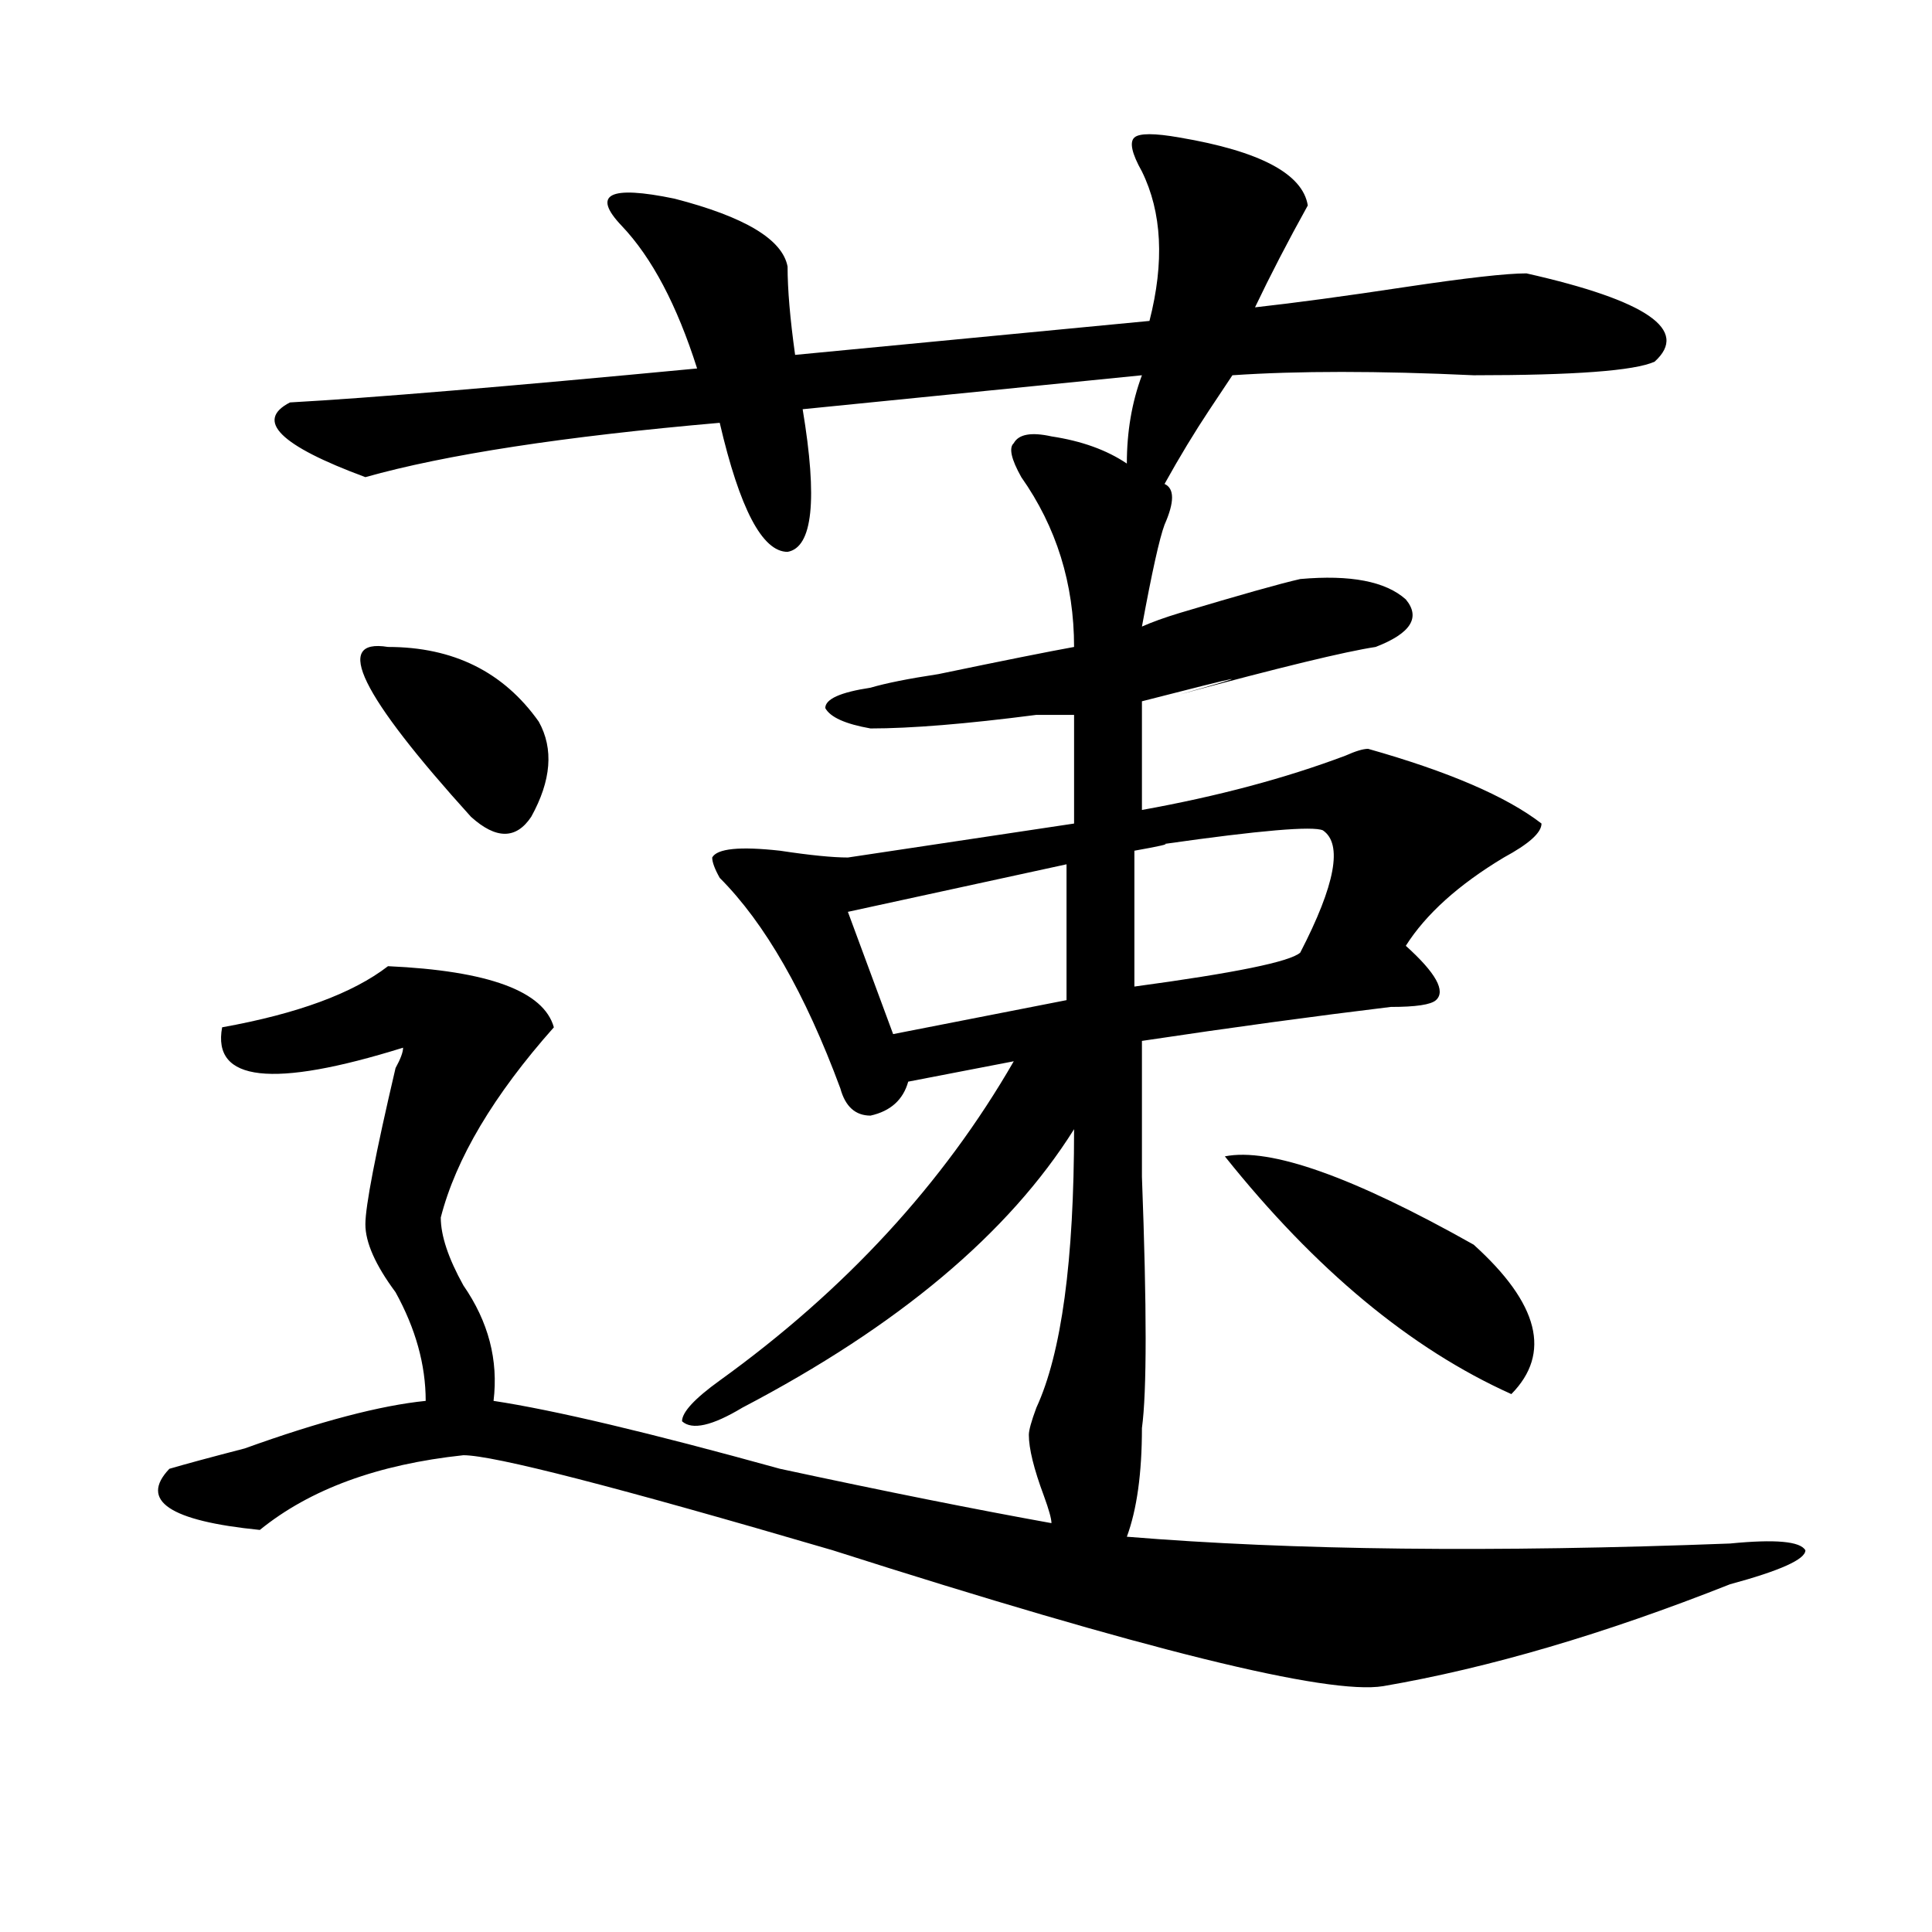 <?xml version="1.0" encoding="utf-8"?>
<!-- Generator: Adobe Illustrator 16.0.0, SVG Export Plug-In . SVG Version: 6.00 Build 0)  -->
<!DOCTYPE svg PUBLIC "-//W3C//DTD SVG 1.1//EN" "http://www.w3.org/Graphics/SVG/1.1/DTD/svg11.dtd">
<svg version="1.1" id="图层_1" xmlns="http://www.w3.org/2000/svg" xmlns:xlink="http://www.w3.org/1999/xlink" x="0px" y="0px"
	 width="1000px" height="1000px" viewBox="0 0 1000 1000" enable-background="new 0 0 1000 1000" xml:space="preserve">
<path d="M544.23,225.875c15.609,2.362,28.597,7.031,39.023,14.063c0-16.369,2.561-31.641,7.805-45.703l-175.605,17.578
	c7.805,46.912,5.183,71.521-7.805,73.828c-13.049,0-24.756-22.247-35.121-66.797c-80.669,7.031-141.826,16.425-183.41,28.125
	c-44.268-16.369-57.255-29.278-39.023-38.672c41.584-2.307,111.826-8.185,210.727-17.578
	c-10.427-32.794-23.414-57.403-39.023-73.828c-15.609-16.369-6.524-21.094,27.316-14.063c36.401,9.394,55.913,21.094,58.535,35.156
	c0,11.756,1.28,26.972,3.902,45.703l183.41-17.578c7.805-30.432,6.463-56.25-3.902-77.344c-5.244-9.338-6.524-15.216-3.902-17.578
	c2.561-2.307,10.365-2.307,23.414,0c41.584,7.031,63.718,18.787,66.34,35.156c-10.427,18.787-19.512,36.365-27.316,52.734
	c20.792-2.307,46.828-5.822,78.047-10.547c31.219-4.669,52.011-7.031,62.438-7.031c62.438,14.063,84.51,29.334,66.34,45.703
	c-10.427,4.725-41.646,7.031-93.656,7.031c-49.45-2.307-91.096-2.307-124.875,0c-15.609,23.456-19.512,29.334-11.707,17.578
	c-7.805,11.756-15.609,24.609-23.414,38.672c5.183,2.362,5.183,9.394,0,21.094c-2.622,7.031-6.524,24.609-11.707,52.734
	c5.183-2.307,11.707-4.669,19.512-7.031c31.219-9.338,52.011-15.216,62.438-17.578c25.975-2.307,44.206,1.209,54.633,10.547
	c7.805,9.394,2.561,17.578-15.609,24.609c-15.609,2.362-49.45,10.547-101.461,24.609c41.584-11.7,35.121-10.547-19.512,3.516v56.25
	c39.023-7.031,74.145-16.369,105.363-28.125c5.183-2.307,9.085-3.516,11.707-3.516c41.584,11.756,71.522,24.609,89.754,38.672
	c0,4.725-6.524,10.547-19.512,17.578c-23.414,14.063-40.365,29.334-50.73,45.703c15.609,14.063,20.792,23.456,15.609,28.125
	c-2.622,2.362-10.427,3.516-23.414,3.516c-39.023,4.725-81.949,10.547-128.777,17.578c0,14.063,0,37.519,0,70.313
	c2.561,68.006,2.561,111.347,0,130.078c0,23.456-2.622,42.188-7.805,56.25c85.852,7.031,189.873,8.185,312.188,3.516
	c23.414-2.307,36.401-1.153,39.023,3.516c0,4.669-13.049,10.547-39.023,17.578c-65.06,25.763-124.875,43.341-179.508,52.734
	c-28.658,4.669-123.595-18.787-284.871-70.313c-111.888-32.794-175.605-49.219-191.215-49.219
	c-44.268,4.725-79.389,17.578-105.363,38.672c-46.828-4.669-62.438-15.216-46.828-31.641c7.805-2.307,20.792-5.822,39.023-10.547
	c39.023-14.063,70.242-22.247,93.656-24.609c0-18.731-5.244-37.463-15.609-56.25c-10.427-14.063-15.609-25.763-15.609-35.156
	c0-9.338,5.183-36.31,15.609-80.859c2.561-4.669,3.902-8.185,3.902-10.547c-67.682,21.094-98.9,17.578-93.656-10.547
	c39.023-7.031,67.62-17.578,85.852-31.641c52.011,2.362,80.607,12.909,85.852,31.641c-31.219,35.156-50.73,68.006-58.535,98.438
	c0,9.394,3.902,21.094,11.707,35.156c12.987,18.787,18.17,38.672,15.609,59.766c31.219,4.725,80.607,16.425,148.289,35.156
	c54.633,11.756,101.461,21.094,140.484,28.125c0-2.307-1.342-7.031-3.902-14.063c-5.244-14.063-7.805-24.609-7.805-31.641
	c0-2.307,1.28-7.031,3.902-14.063c12.987-28.125,19.512-76.135,19.512-144.141c-33.841,53.943-91.096,101.953-171.703,144.141
	c-15.609,9.394-26.036,11.756-31.219,7.031c0-4.669,6.463-11.7,19.512-21.094c64.998-46.856,115.729-101.953,152.191-165.234
	l-54.633,10.547c-2.622,9.394-9.146,15.271-19.512,17.578c-7.805,0-13.049-4.669-15.609-14.063
	c-18.231-49.219-39.023-85.528-62.438-108.984c-2.622-4.669-3.902-8.185-3.902-10.547c2.561-4.669,14.268-5.822,35.121-3.516
	c15.609,2.362,27.316,3.516,35.121,3.516l117.07-17.578v-56.25c-5.244,0-11.707,0-19.512,0c-36.463,4.725-65.06,7.031-85.852,7.031
	c-13.049-2.307-20.854-5.822-23.414-10.547c0-4.669,7.805-8.185,23.414-10.547c7.805-2.307,19.512-4.669,35.121-7.031
	c33.779-7.031,57.193-11.7,70.242-14.063c0-32.794-9.146-62.072-27.316-87.891c-5.244-9.338-6.524-15.216-3.902-17.578
	C527.279,224.722,533.804,223.568,544.23,225.875z M200.824,334.859c33.779,0,59.815,12.909,78.047,38.672
	c7.805,14.063,6.463,30.487-3.902,49.219c-7.805,11.756-18.231,11.756-31.219,0C186.495,359.469,172.166,330.19,200.824,334.859z
	 M552.035,447.359l-113.168,24.609l23.414,63.281l89.754-17.578V447.359z M684.715,429.781c-5.244-2.307-32.561,0-81.949,7.031
	c2.561,0-2.622,1.209-15.609,3.516v70.313c52.011-7.031,80.607-12.854,85.852-17.578
	C691.178,457.906,695.08,436.813,684.715,429.781z M633.984,598.531c23.414-4.669,66.34,10.547,128.777,45.703
	c33.779,30.487,40.304,56.25,19.512,77.344C730.201,698.178,680.813,657.144,633.984,598.531z"/>
</svg>
